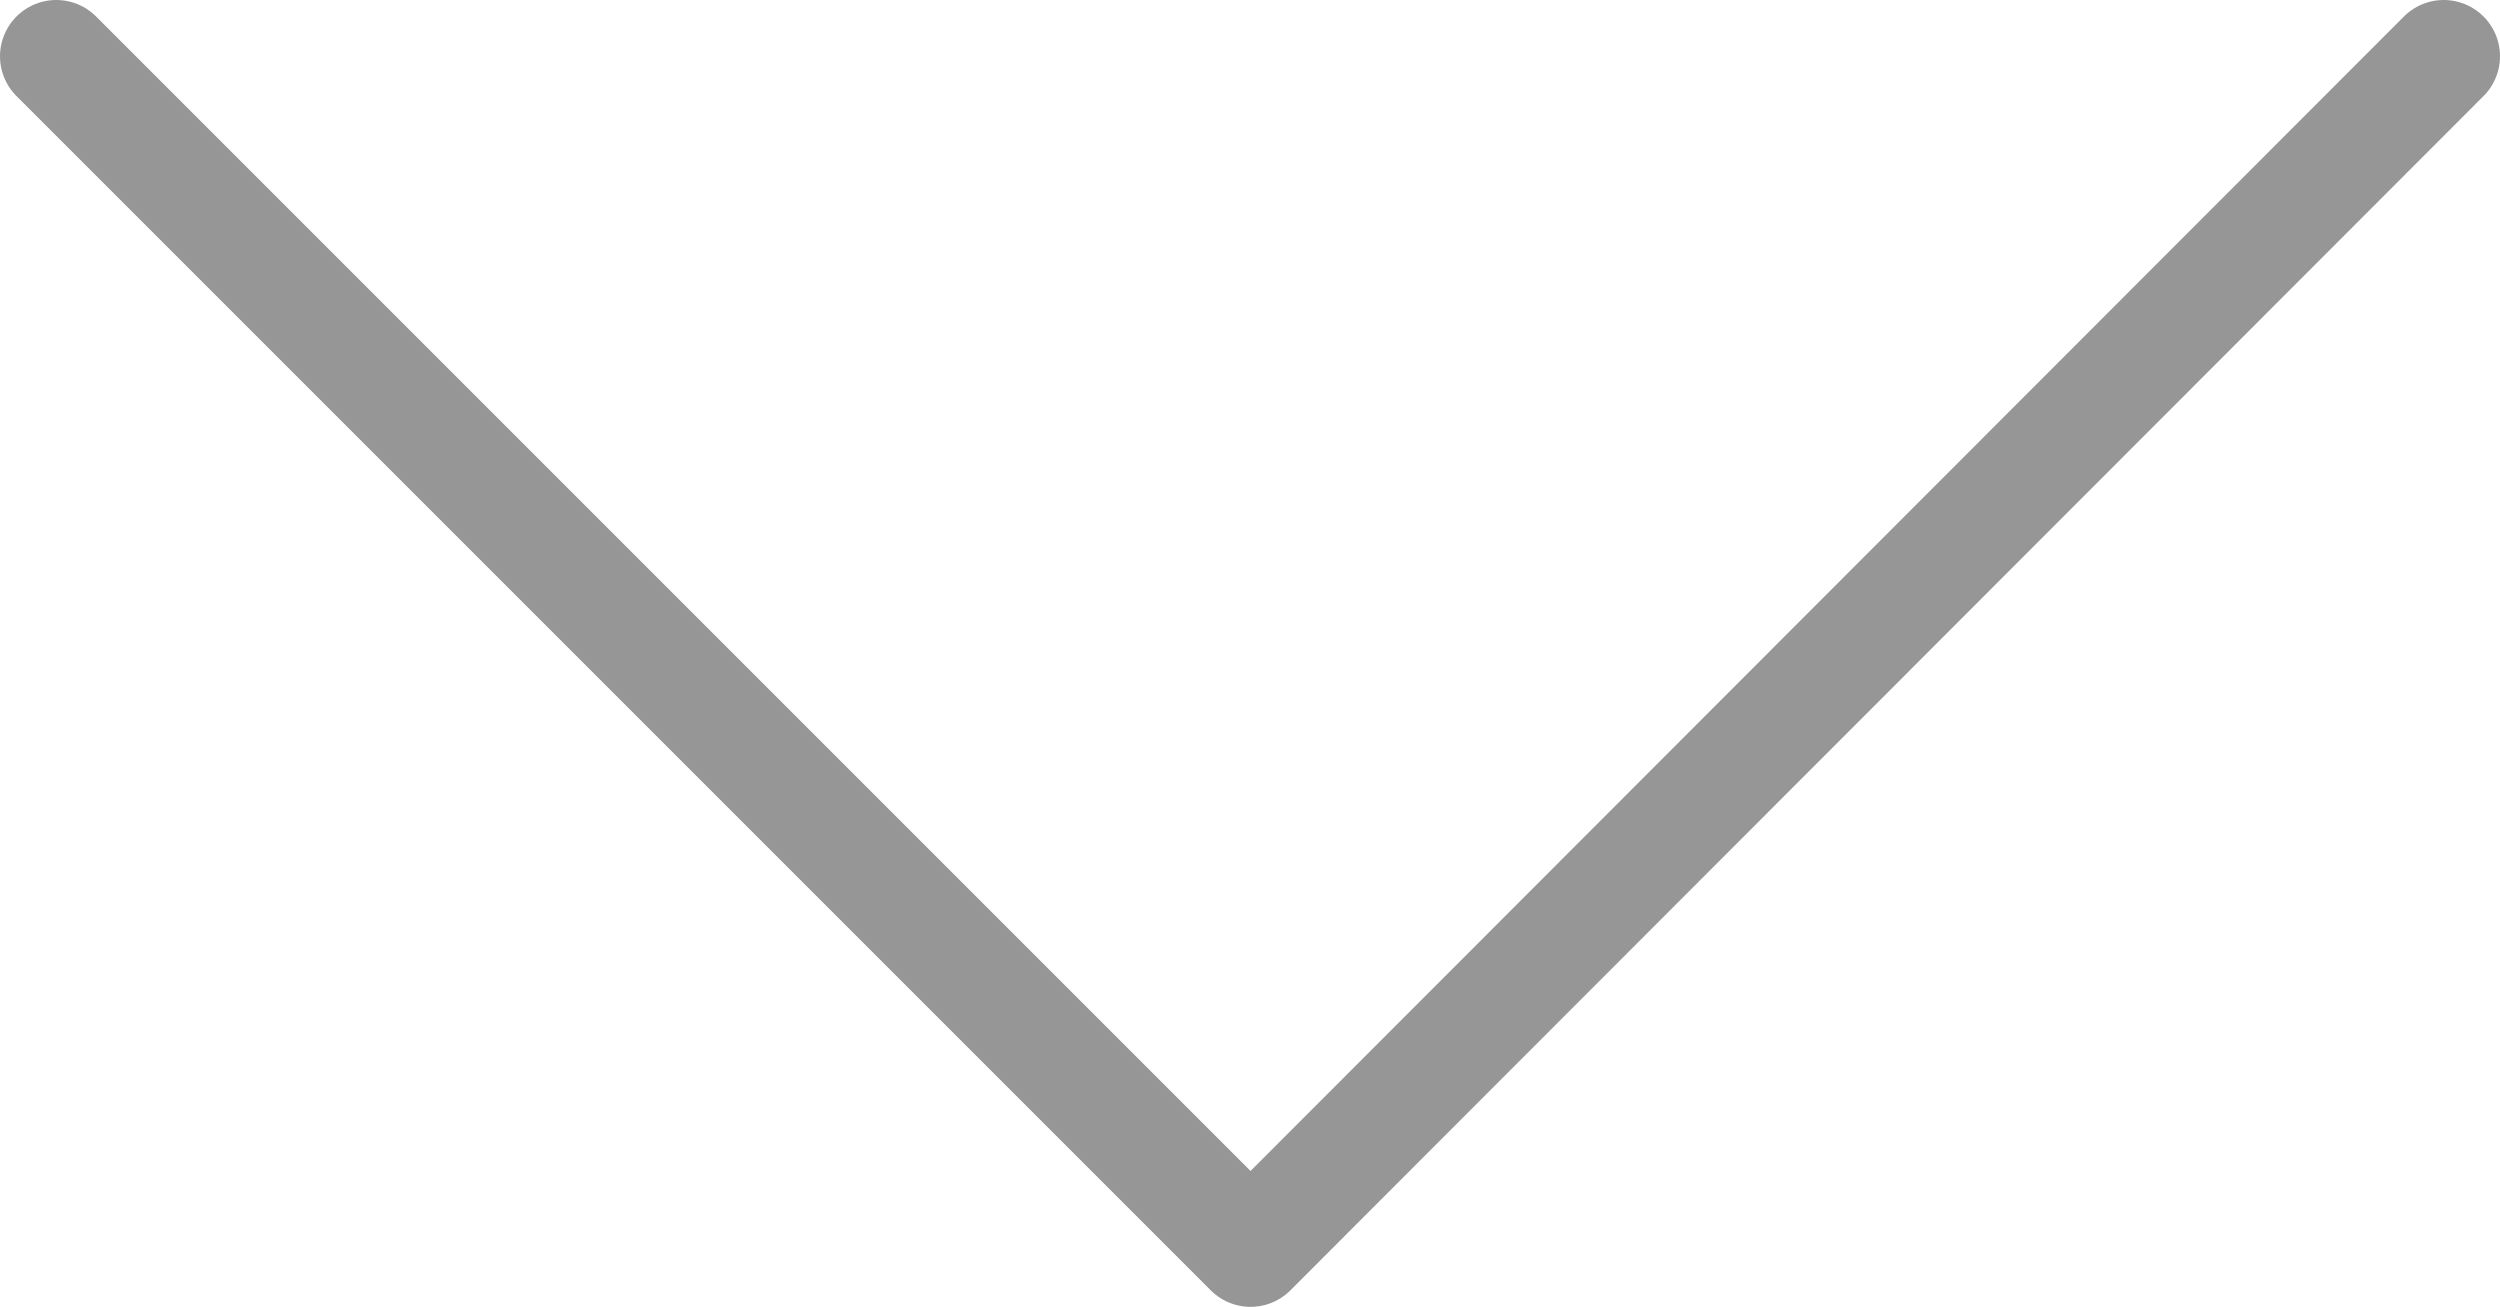 <!-- Generator: Adobe Illustrator 23.1.1, SVG Export Plug-In  -->
<svg version="1.1" xmlns="http://www.w3.org/2000/svg" xmlns:xlink="http://www.w3.org/1999/xlink" x="0px" y="0px" width="22.21px"
	 height="11.61px" viewBox="0 0 22.21 11.61" style="enable-background:new 0 0 22.21 11.61;" xml:space="preserve">
<style type="text/css">
	.st0{fill:none;stroke:#979696;stroke-linecap:round;stroke-linejoin:round;stroke-miterlimit:10;}
</style>
<defs>
</defs>
<polyline class="st0" points="21.71,0.5 11.11,11.11 0.5,0.5 "/>
</svg>
